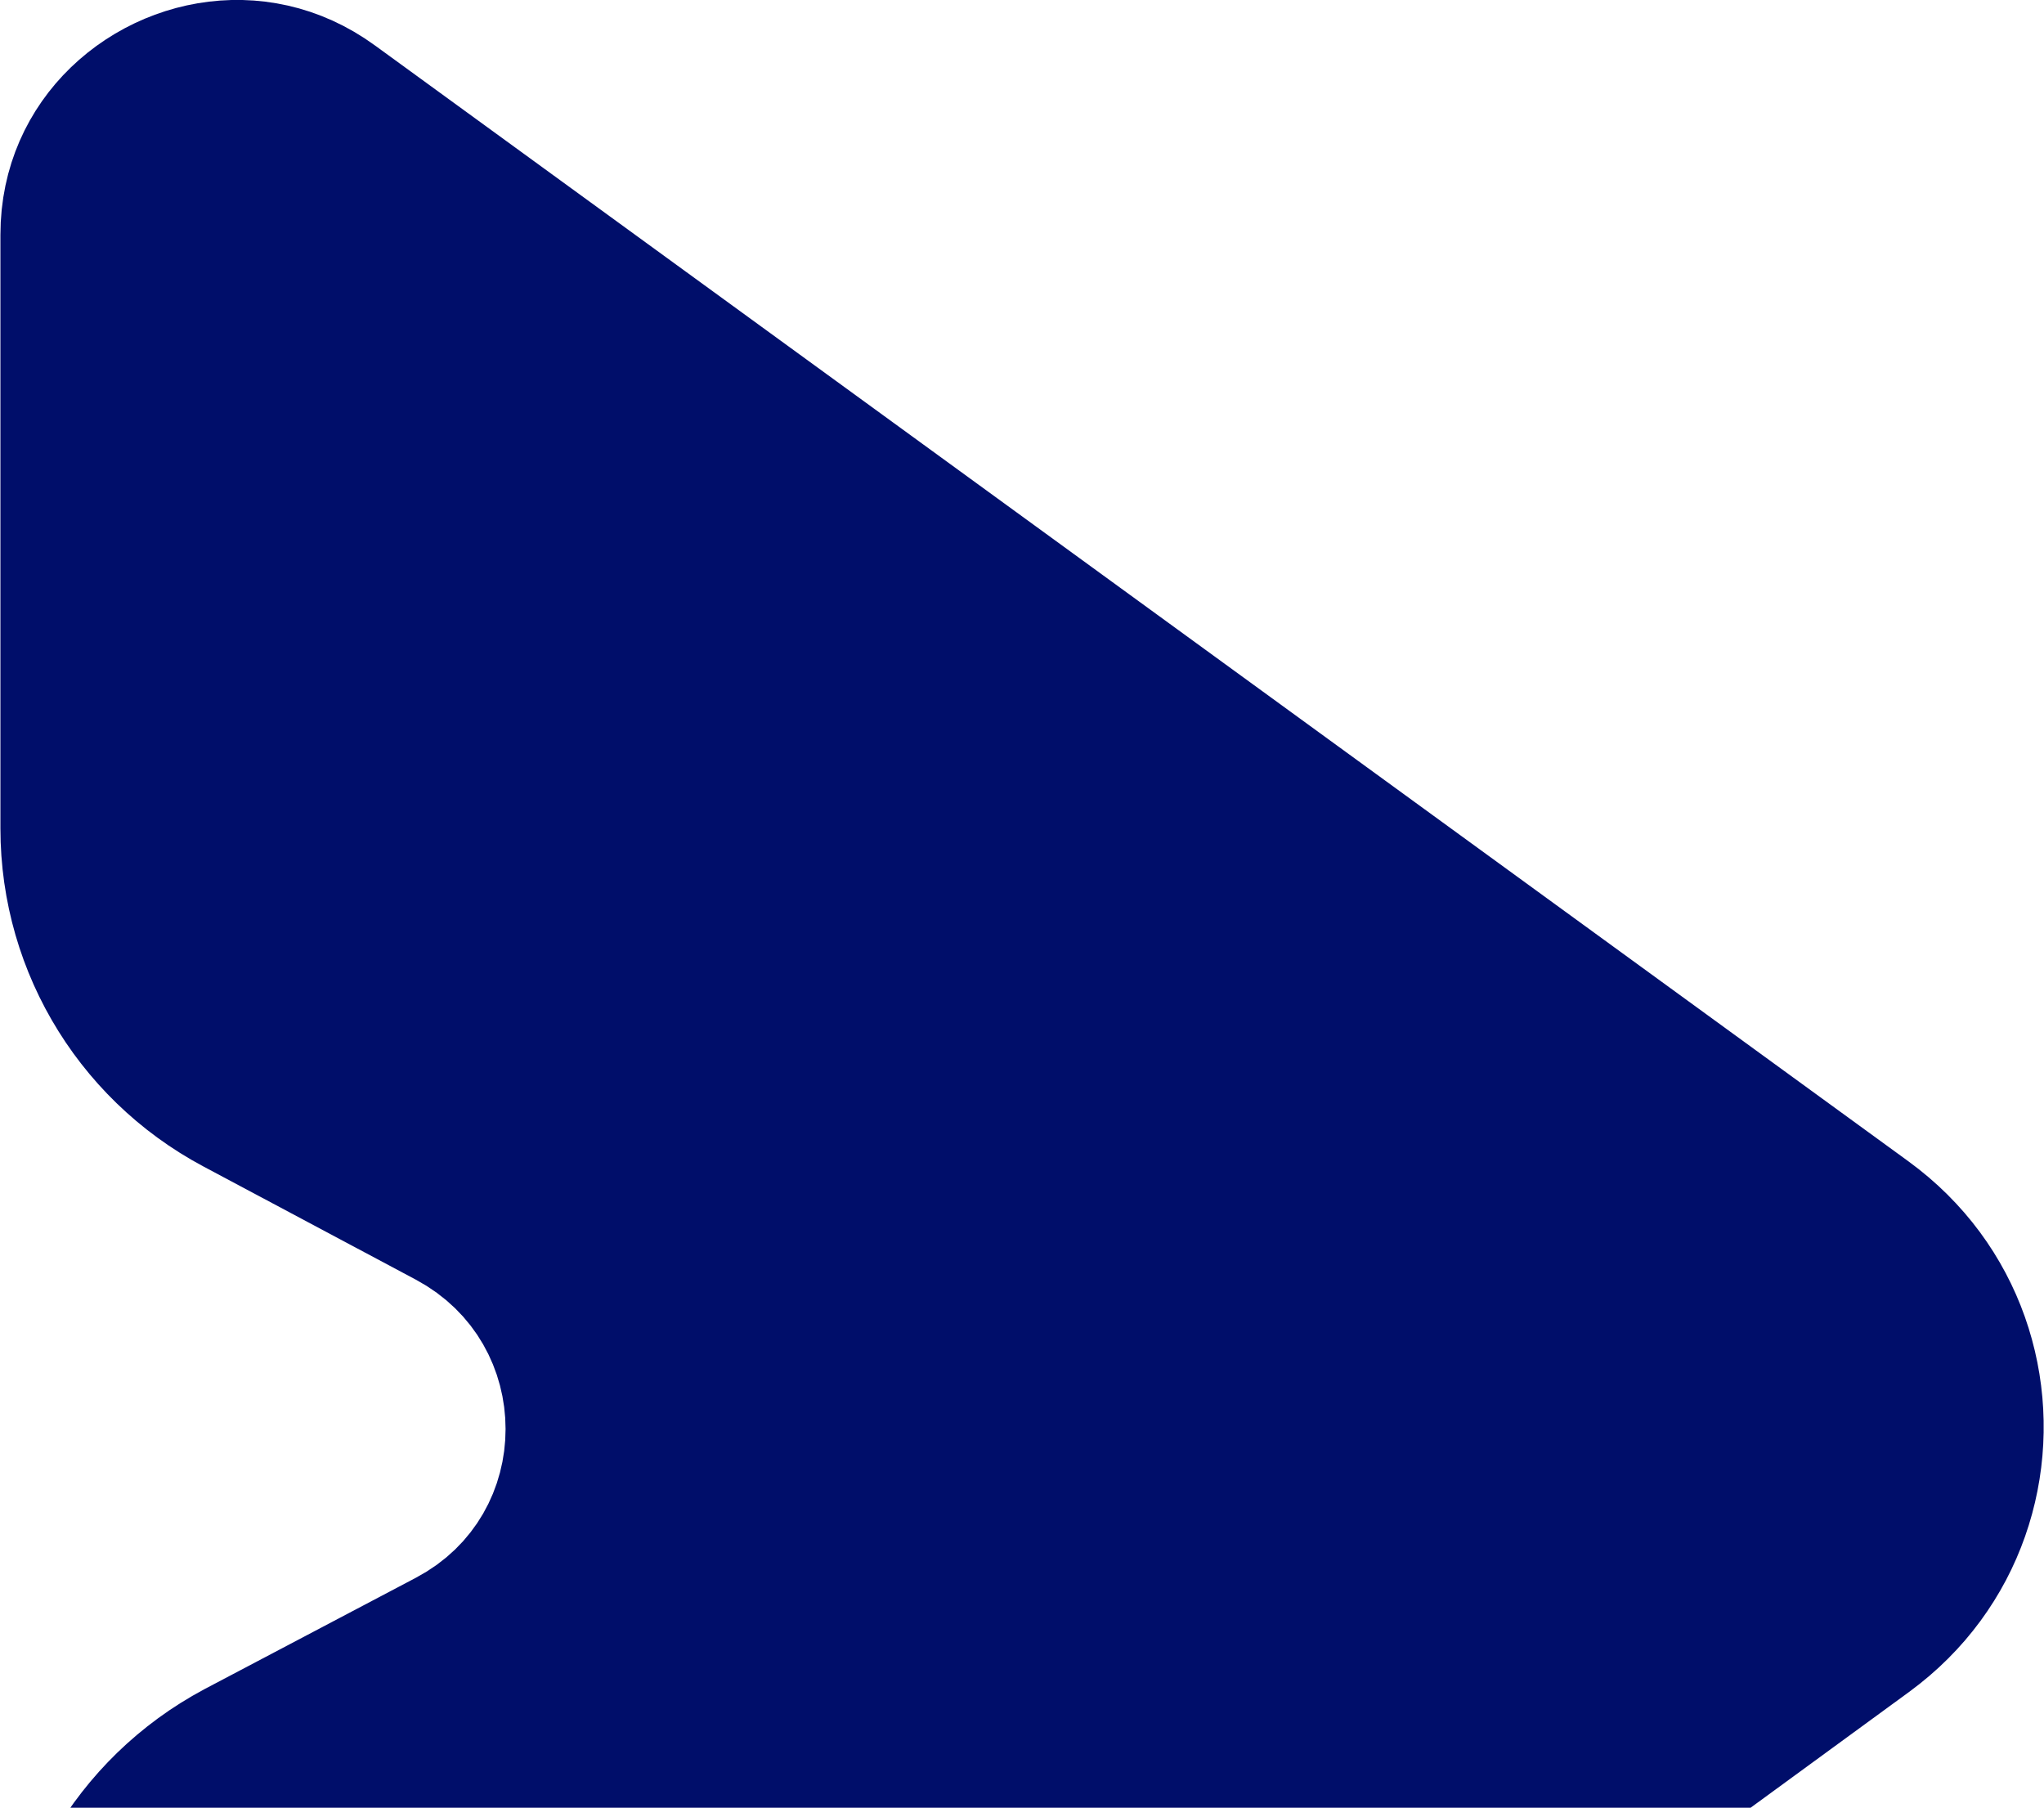 <?xml version="1.0" encoding="UTF-8"?> <svg xmlns="http://www.w3.org/2000/svg" width="916" height="810" viewBox="0 0 916 810" fill="none"><path fill-rule="evenodd" clip-rule="evenodd" d="M108.7 0L103.651 0.003L98.626 0.25L93.63 0.736L88.68 1.454L83.775 2.403L78.928 3.577L74.146 4.973L69.438 6.587L64.812 8.412L60.277 10.448L55.84 12.687L51.511 15.127L47.297 17.763L43.207 20.592L39.25 23.607L35.433 26.807L31.766 30.185L28.256 33.739L24.911 37.464L21.741 41.355L18.753 45.41L15.957 49.622L13.36 53.989L10.97 58.505L8.796 63.167L6.847 67.97L5.13 72.912L3.655 77.985L2.429 83.188L1.461 88.515L0.759 93.963L0.332 99.528L0.188 105.204V371.233L0.296 377.361L0.62 383.451L1.158 389.497L1.904 395.496L2.858 401.442L4.017 407.333L5.377 413.16L6.935 418.923L8.689 424.614L10.637 430.231L12.774 435.768L15.099 441.22L17.609 446.583L20.3 451.852L23.17 457.023L26.216 462.091L29.436 467.053L32.826 471.901L36.384 476.633L40.106 481.244L43.991 485.729L48.035 490.082L52.235 494.302L56.589 498.382L61.093 502.317L65.745 506.104L70.543 509.737L75.483 513.211L80.562 516.524L85.778 519.669L91.128 522.641L186.343 573.368L191.214 576.193L195.77 579.281L200.013 582.615L203.941 586.176L207.555 589.95L210.854 593.919L213.84 598.053L216.511 602.361L218.868 606.797L220.91 611.361L222.639 616.019L224.052 620.781L225.153 625.601L225.938 630.48L226.41 635.382L226.566 640.307L226.41 645.232L225.938 650.146L225.153 655.013L224.052 659.822L222.639 664.572L220.91 669.23L218.868 673.771L216.511 678.195L213.84 682.469L210.854 686.59L207.555 690.537L203.941 694.287L200.013 697.815L195.77 701.121L191.214 704.172L186.343 706.966L91.517 756.917L86.166 759.898L80.946 763.042L75.861 766.36L70.914 769.841L66.107 773.486L61.444 777.282L56.927 781.229L52.559 785.316L48.344 789.554L44.284 793.92L40.383 798.426L36.643 803.061L33.067 807.811L31.53 810H784.501L855.573 758.082L860.212 754.542L864.666 750.874L868.935 747.078L873.017 743.155L876.913 739.114L880.625 734.969L884.15 730.696L887.49 726.341L890.645 721.87L893.613 717.318L896.396 712.683L898.993 707.968L901.403 703.171L903.63 698.304L905.668 693.378L907.522 688.395L909.19 683.353L910.672 678.277L911.969 673.142L913.078 667.984L914.003 662.791L914.741 657.575L915.293 652.335L915.659 647.084L915.84 641.833L915.834 636.57L915.642 631.307L915.264 626.055L914.695 620.781L913.95 615.6L913.015 610.407L911.892 605.248L910.583 600.125L909.09 595.037L907.409 590.002L905.543 585.018L903.489 580.09L901.25 575.228L898.824 570.434L896.212 565.714L893.414 561.075L890.431 556.523L887.26 552.061L883.902 547.696L880.359 543.433L876.629 539.279L872.714 535.237L868.611 531.316L864.322 527.517L859.847 523.85L855.185 520.317L168.079 20.395L163.399 17.161L158.644 14.22L153.819 11.568L148.935 9.201L143.999 7.113L139.02 5.302L134.004 3.763L128.964 2.492L123.904 1.485L118.832 0.735L113.764 0.242L108.7 0Z" fill="#000E6A"></path></svg> 
